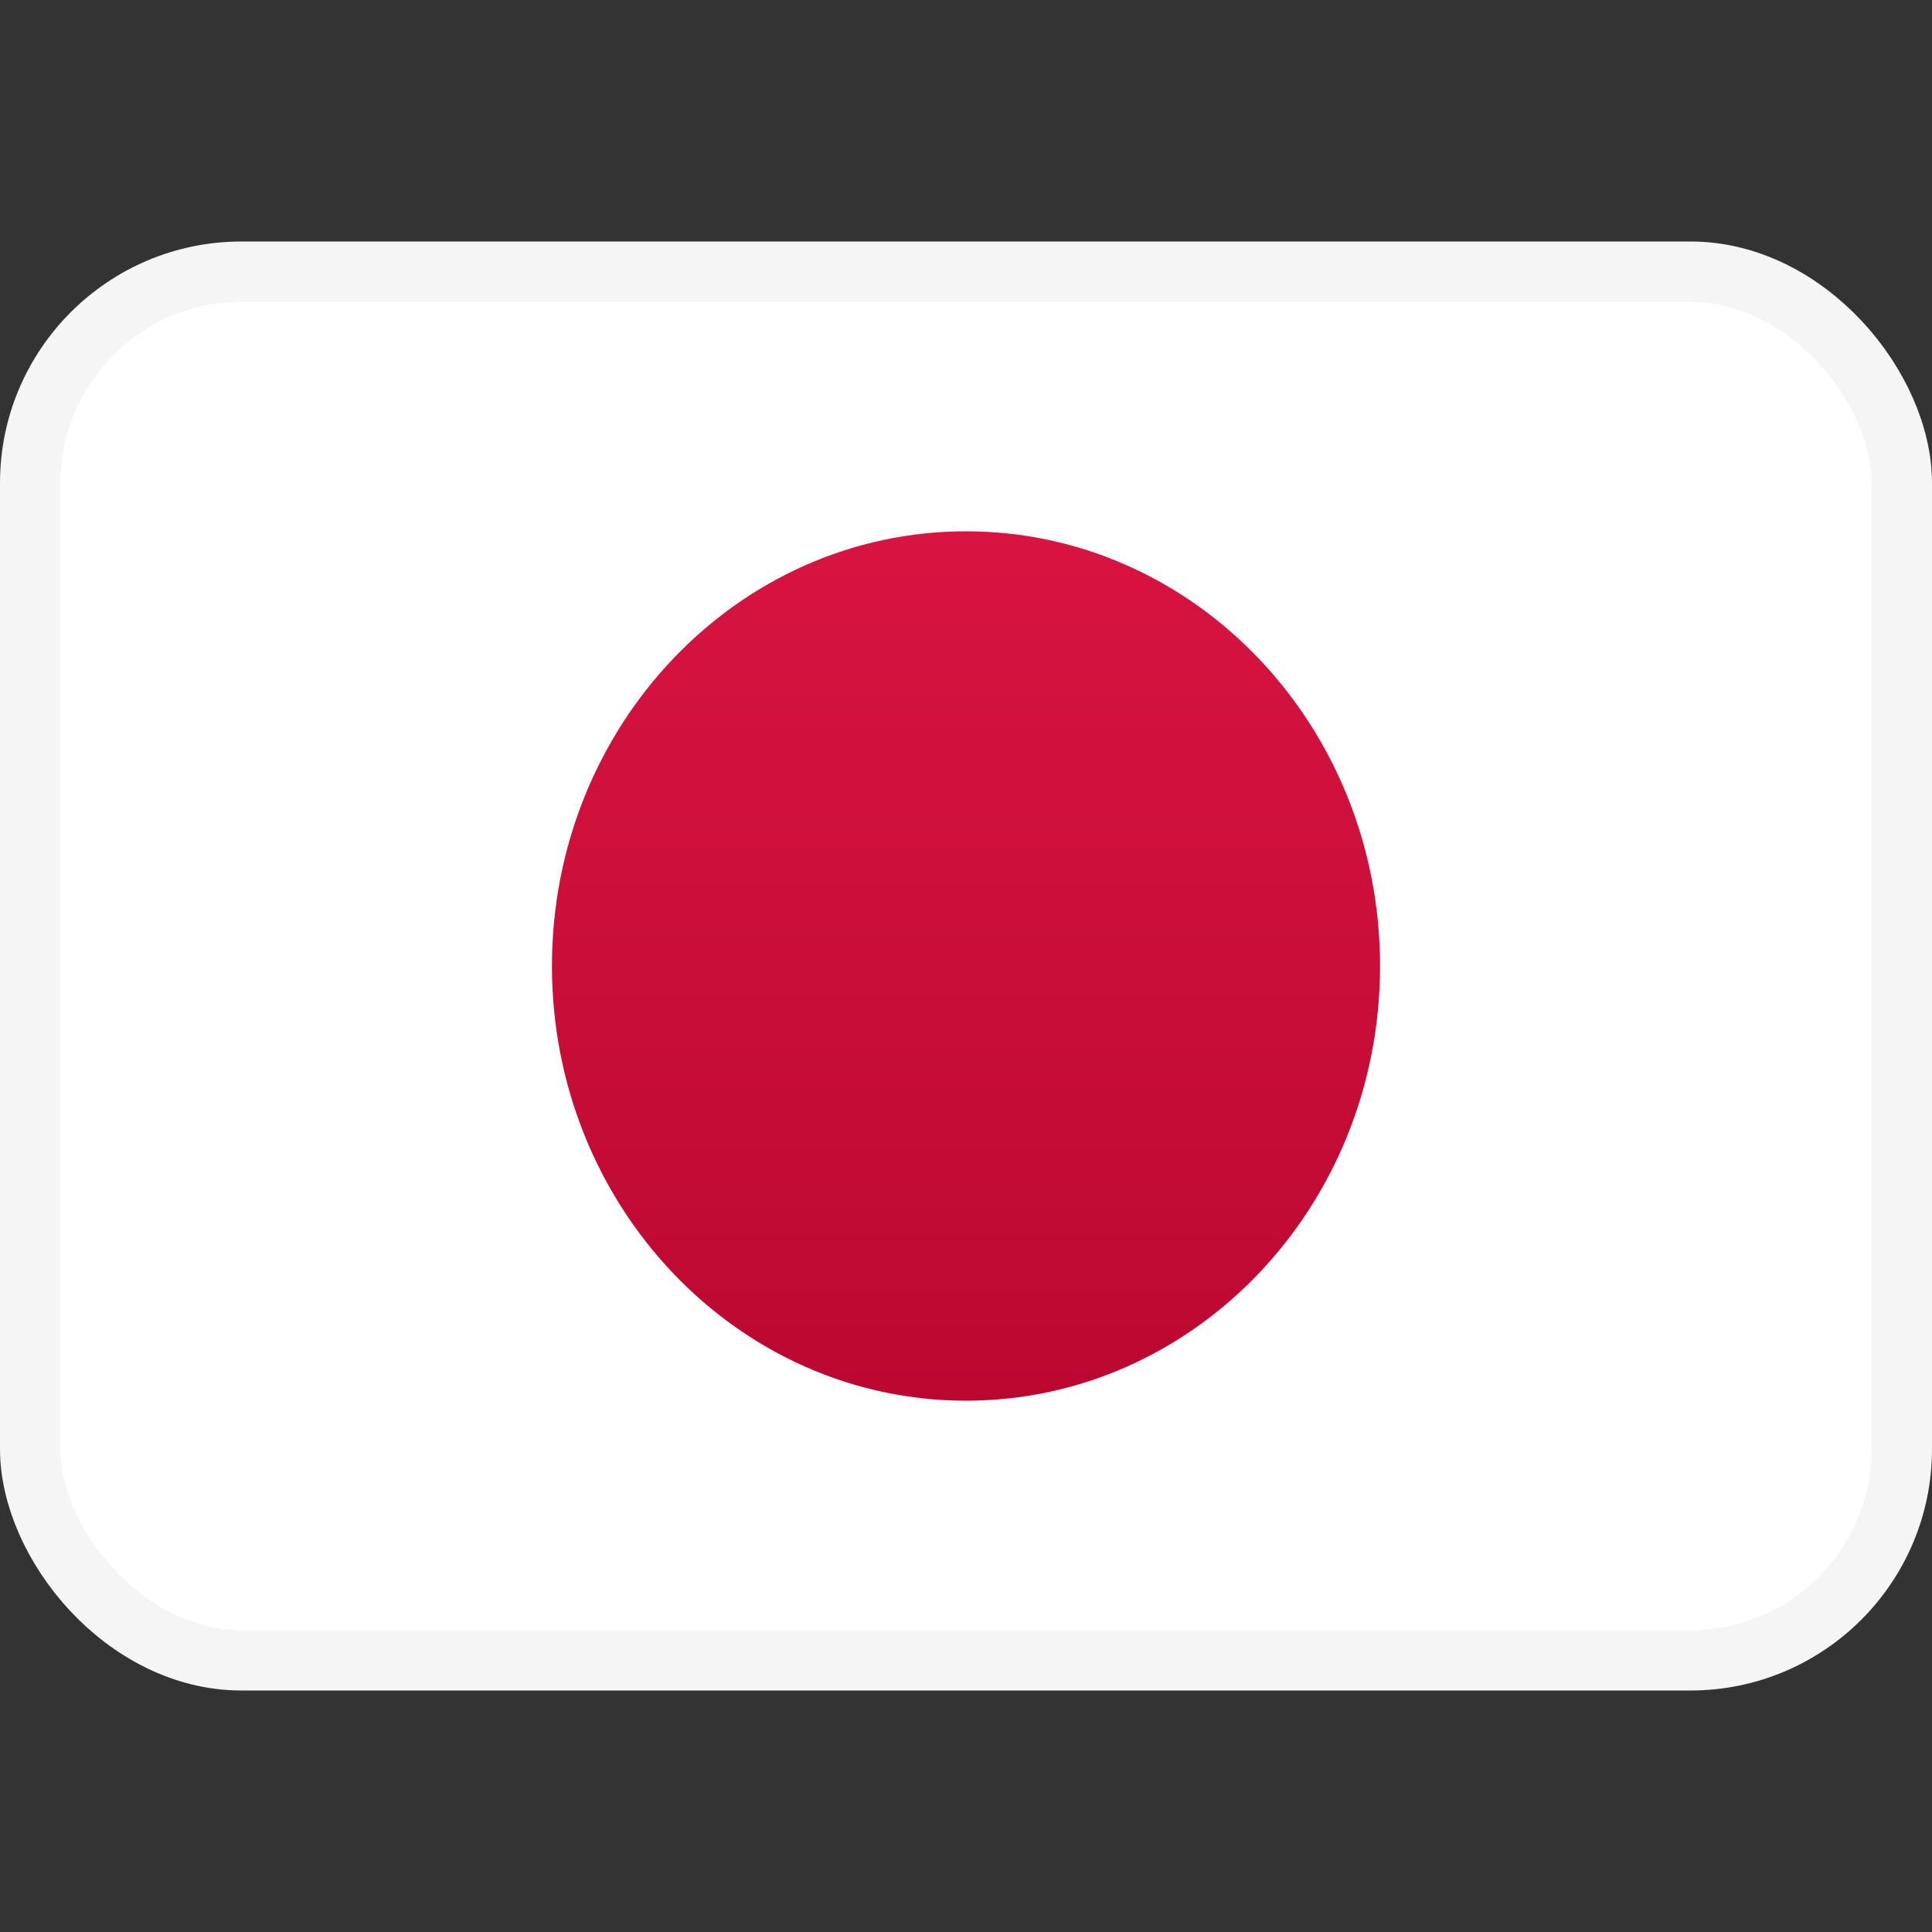 <svg width="16" height="16" fill="none" xmlns="http://www.w3.org/2000/svg"><rect width="100%" height="100%" fill="#333333" stroke="none"/><rect x=".25" y="2.25" width="15.5" height="11.5" rx="1.75" fill="#fff" stroke="#F5F5F5" stroke-width=".5"/><mask id="a" style="mask-type:alpha" maskUnits="userSpaceOnUse" x="0" y="2" width="16" height="12"><rect x=".25" y="2.25" width="15.5" height="11.5" rx="1.75" fill="#fff" stroke="#fff" stroke-width=".5"/></mask><g mask="url(#a)"><path fill-rule="evenodd" clip-rule="evenodd" d="M8 11.6c1.894 0 3.429-1.612 3.429-3.6S9.894 4.4 8 4.4 4.571 6.012 4.571 8 6.106 11.6 8 11.6Z" fill="url(#b)"/></g><defs><linearGradient id="b" x1="4.571" y1="4.4" x2="4.571" y2="11.6" gradientUnits="userSpaceOnUse"><stop stop-color="#D81441"/><stop offset="1" stop-color="#BB0831"/></linearGradient></defs></svg>